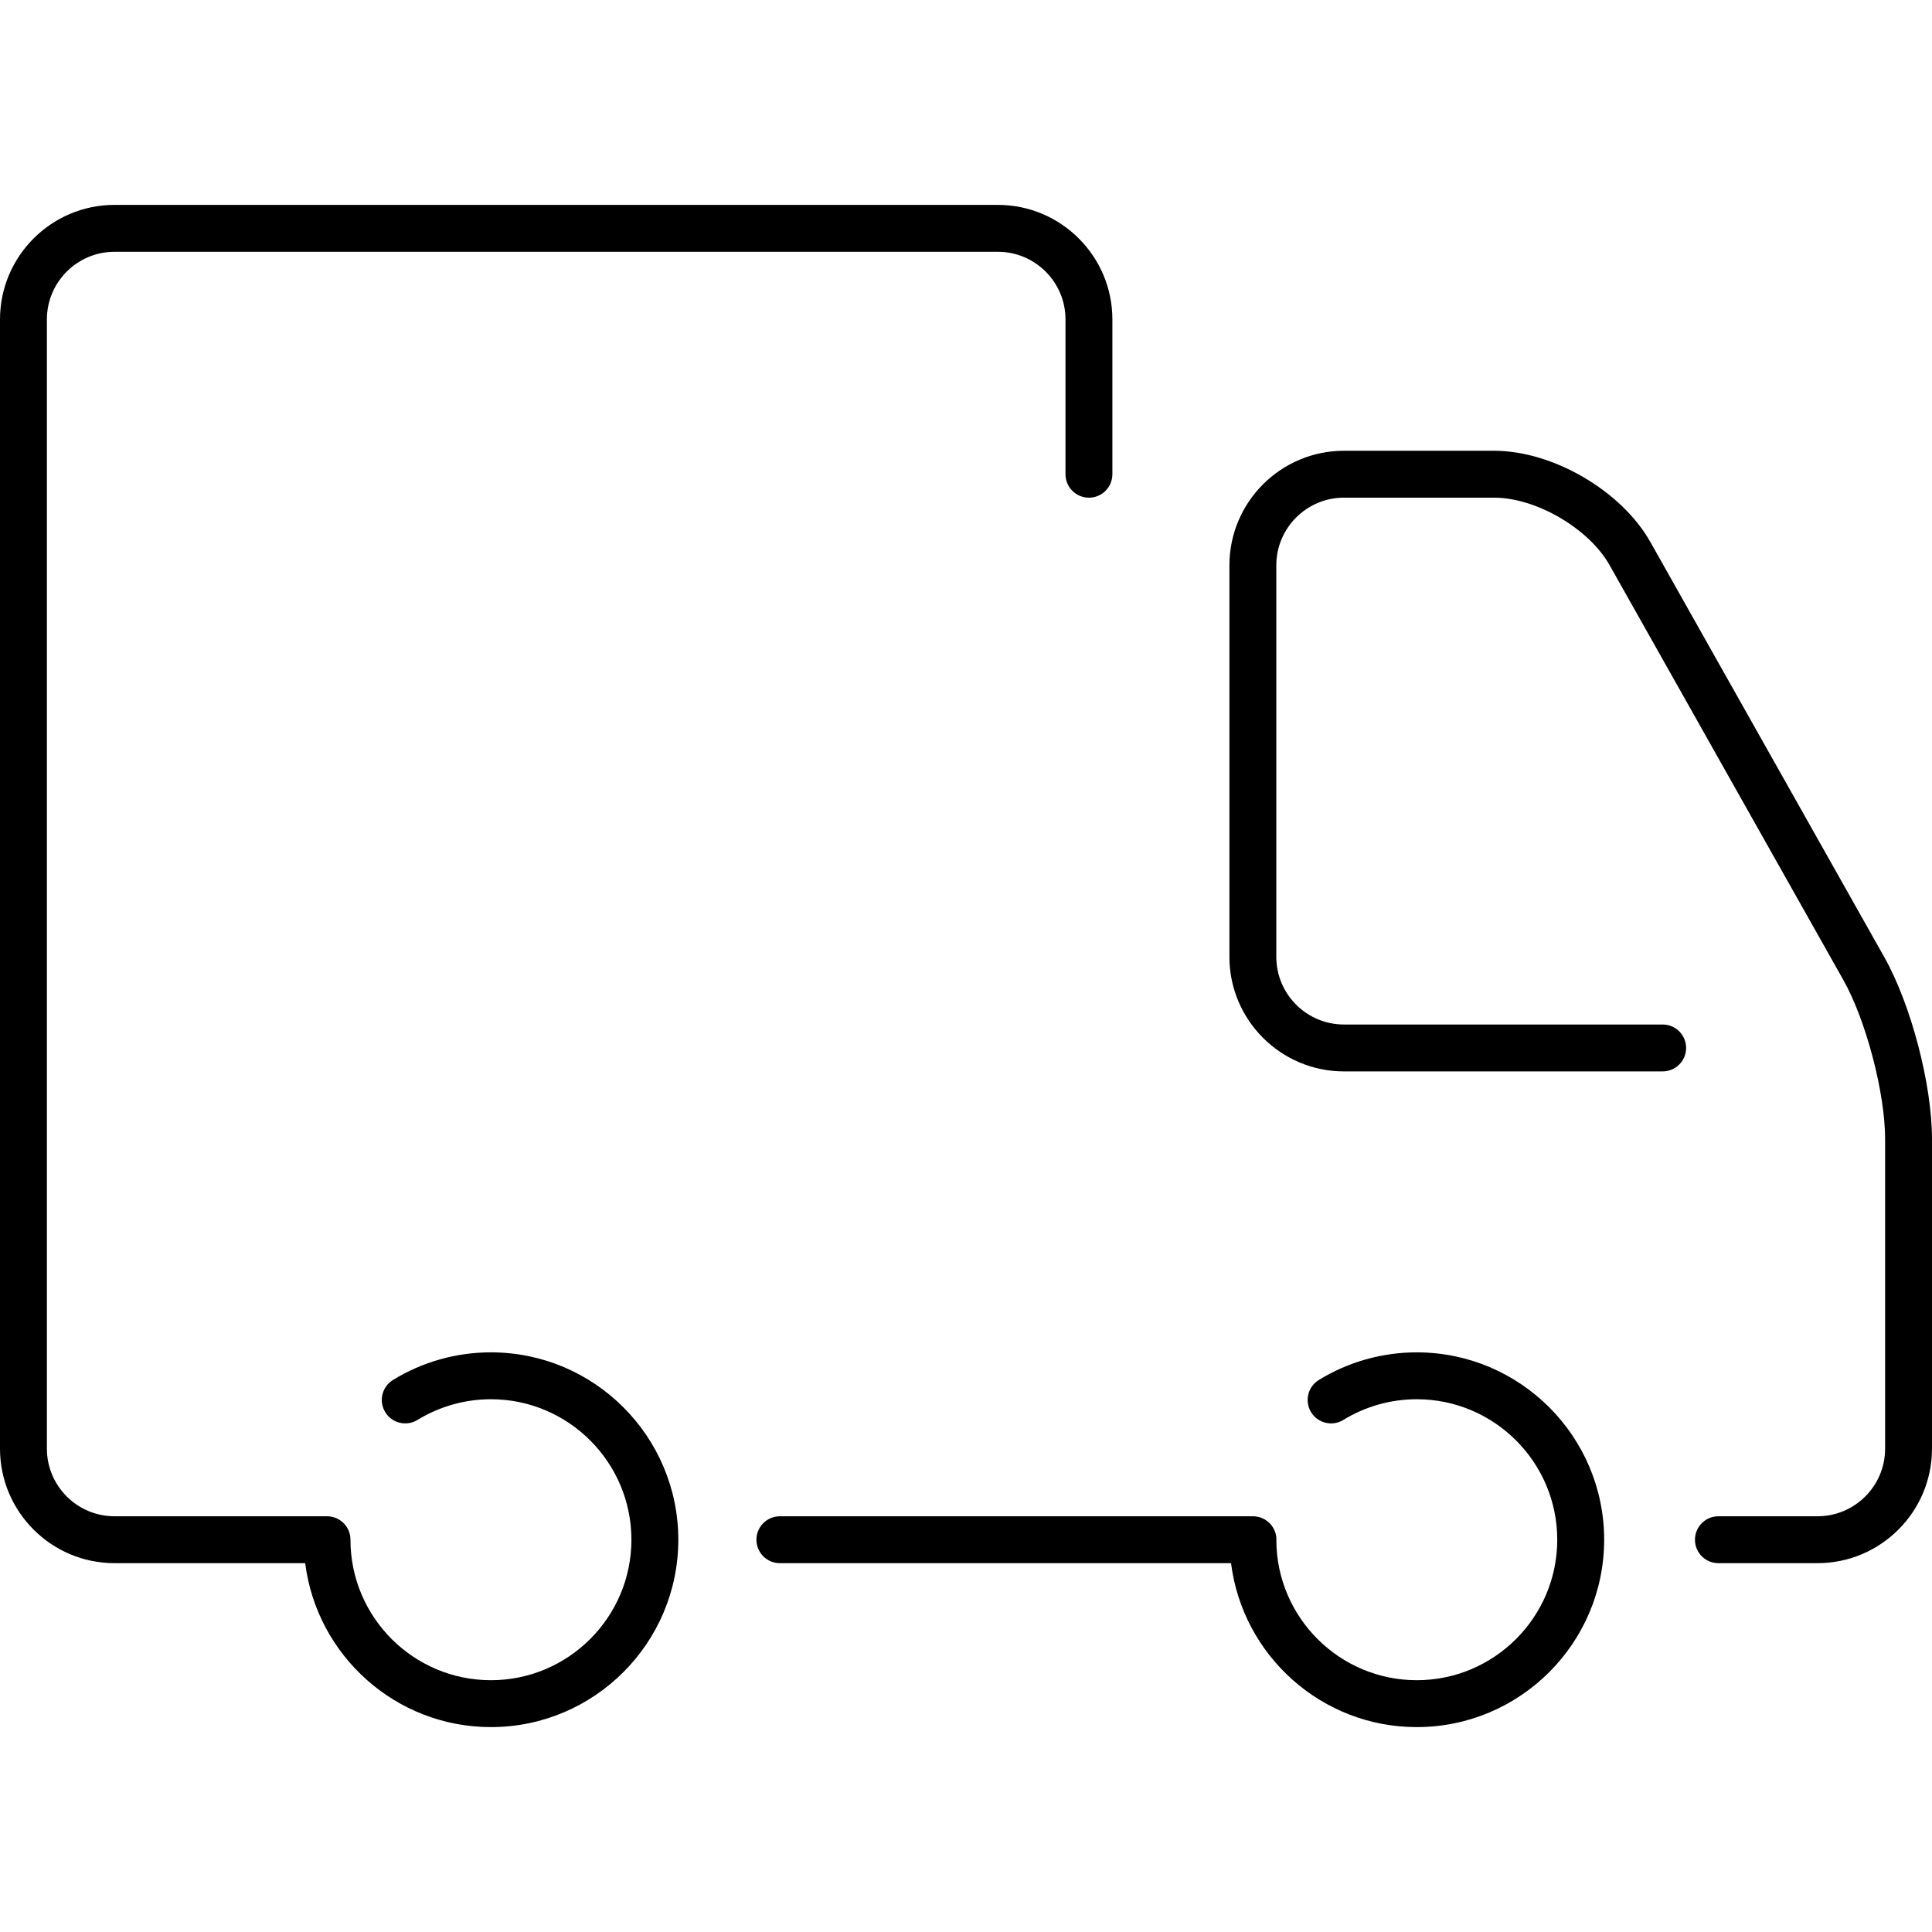 <?xml version="1.0" encoding="iso-8859-1"?>
<!-- Uploaded to: SVG Repo, www.svgrepo.com, Generator: SVG Repo Mixer Tools -->
<!DOCTYPE svg PUBLIC "-//W3C//DTD SVG 1.1//EN" "http://www.w3.org/Graphics/SVG/1.1/DTD/svg11.dtd">
<svg fill="#000000" version="1.1" id="Capa_1" xmlns="http://www.w3.org/2000/svg" xmlns:xlink="http://www.w3.org/1999/xlink" 
	 width="800px" height="800px" viewBox="0 0 360.205 360.205"
	 xml:space="preserve">
<g>
	<g>
		<g>
			<path d="M338.855,291.439h-18.473c-2.416,0-4.371-1.956-4.371-4.371s1.955-4.371,4.371-4.371h18.473
				c6.953,0,12.607-5.655,12.607-12.607V212.36c0-8.582-3.559-22.148-7.771-29.624l-43.605-77.383
				c-3.838-6.812-13.688-12.567-21.506-12.567h-28.016c-6.951,0-12.607,5.655-12.607,12.607v73.01
				c0,6.952,5.656,12.607,12.607,12.607h59.426c2.414,0,4.371,1.957,4.371,4.371c0,2.415-1.957,4.372-4.371,4.372h-59.426
				c-11.771,0-21.35-9.579-21.35-21.351v-73.01c0-11.771,9.578-21.35,21.35-21.35h28.016c10.953,0,23.744,7.475,29.121,17.017
				l43.605,77.383c4.99,8.853,8.898,23.75,8.898,33.917v57.729C360.205,281.863,350.627,291.439,338.855,291.439z"/>
		</g>
		<path d="M186.045,38.201H21.35C9.579,38.201,0,47.779,0,59.551v210.539c0,11.771,9.579,21.35,21.35,21.35h35.552
			c2.161,17.203,16.851,30.563,34.628,30.563c19.264,0,34.935-15.671,34.935-34.935s-15.671-34.935-34.935-34.935
			c-6.466,0-12.784,1.78-18.264,5.151c-2.058,1.264-2.7,3.957-1.436,6.014c1.264,2.058,3.959,2.696,6.012,1.436
			c4.105-2.523,8.839-3.857,13.688-3.857c14.441,0,26.192,11.748,26.192,26.191c0,14.441-11.75,26.192-26.192,26.192
			s-26.19-11.749-26.19-26.192c0-2.415-1.957-4.371-4.372-4.371H21.35c-6.952,0-12.607-5.655-12.607-12.607V59.551
			c0-6.952,5.655-12.607,12.607-12.607h164.695c6.951,0,12.607,5.655,12.607,12.607v28.866c0,2.415,1.957,4.371,4.371,4.371
			s4.371-1.957,4.371-4.371V59.551C207.395,47.779,197.818,38.201,186.045,38.201z"/>
		<path d="M264.148,252.135c-6.465,0-12.781,1.78-18.266,5.151c-2.059,1.264-2.699,3.955-1.436,6.012
			c1.264,2.058,3.957,2.701,6.012,1.436c4.107-2.523,8.84-3.857,13.689-3.857c14.441,0,26.189,11.748,26.189,26.191
			c0,14.441-11.748,26.192-26.189,26.192c-14.389,0-26.098-11.665-26.184-26.033c0.002-0.054,0.016-0.104,0.016-0.157
			c0-2.415-1.957-4.371-4.371-4.371h-88.208c-2.415,0-4.372,1.956-4.372,4.371s1.957,4.371,4.372,4.371h84.117
			c2.162,17.203,16.852,30.563,34.631,30.563c19.262,0,34.934-15.671,34.934-34.935S283.41,252.135,264.148,252.135z"/>
	</g>
</g>
</svg>
